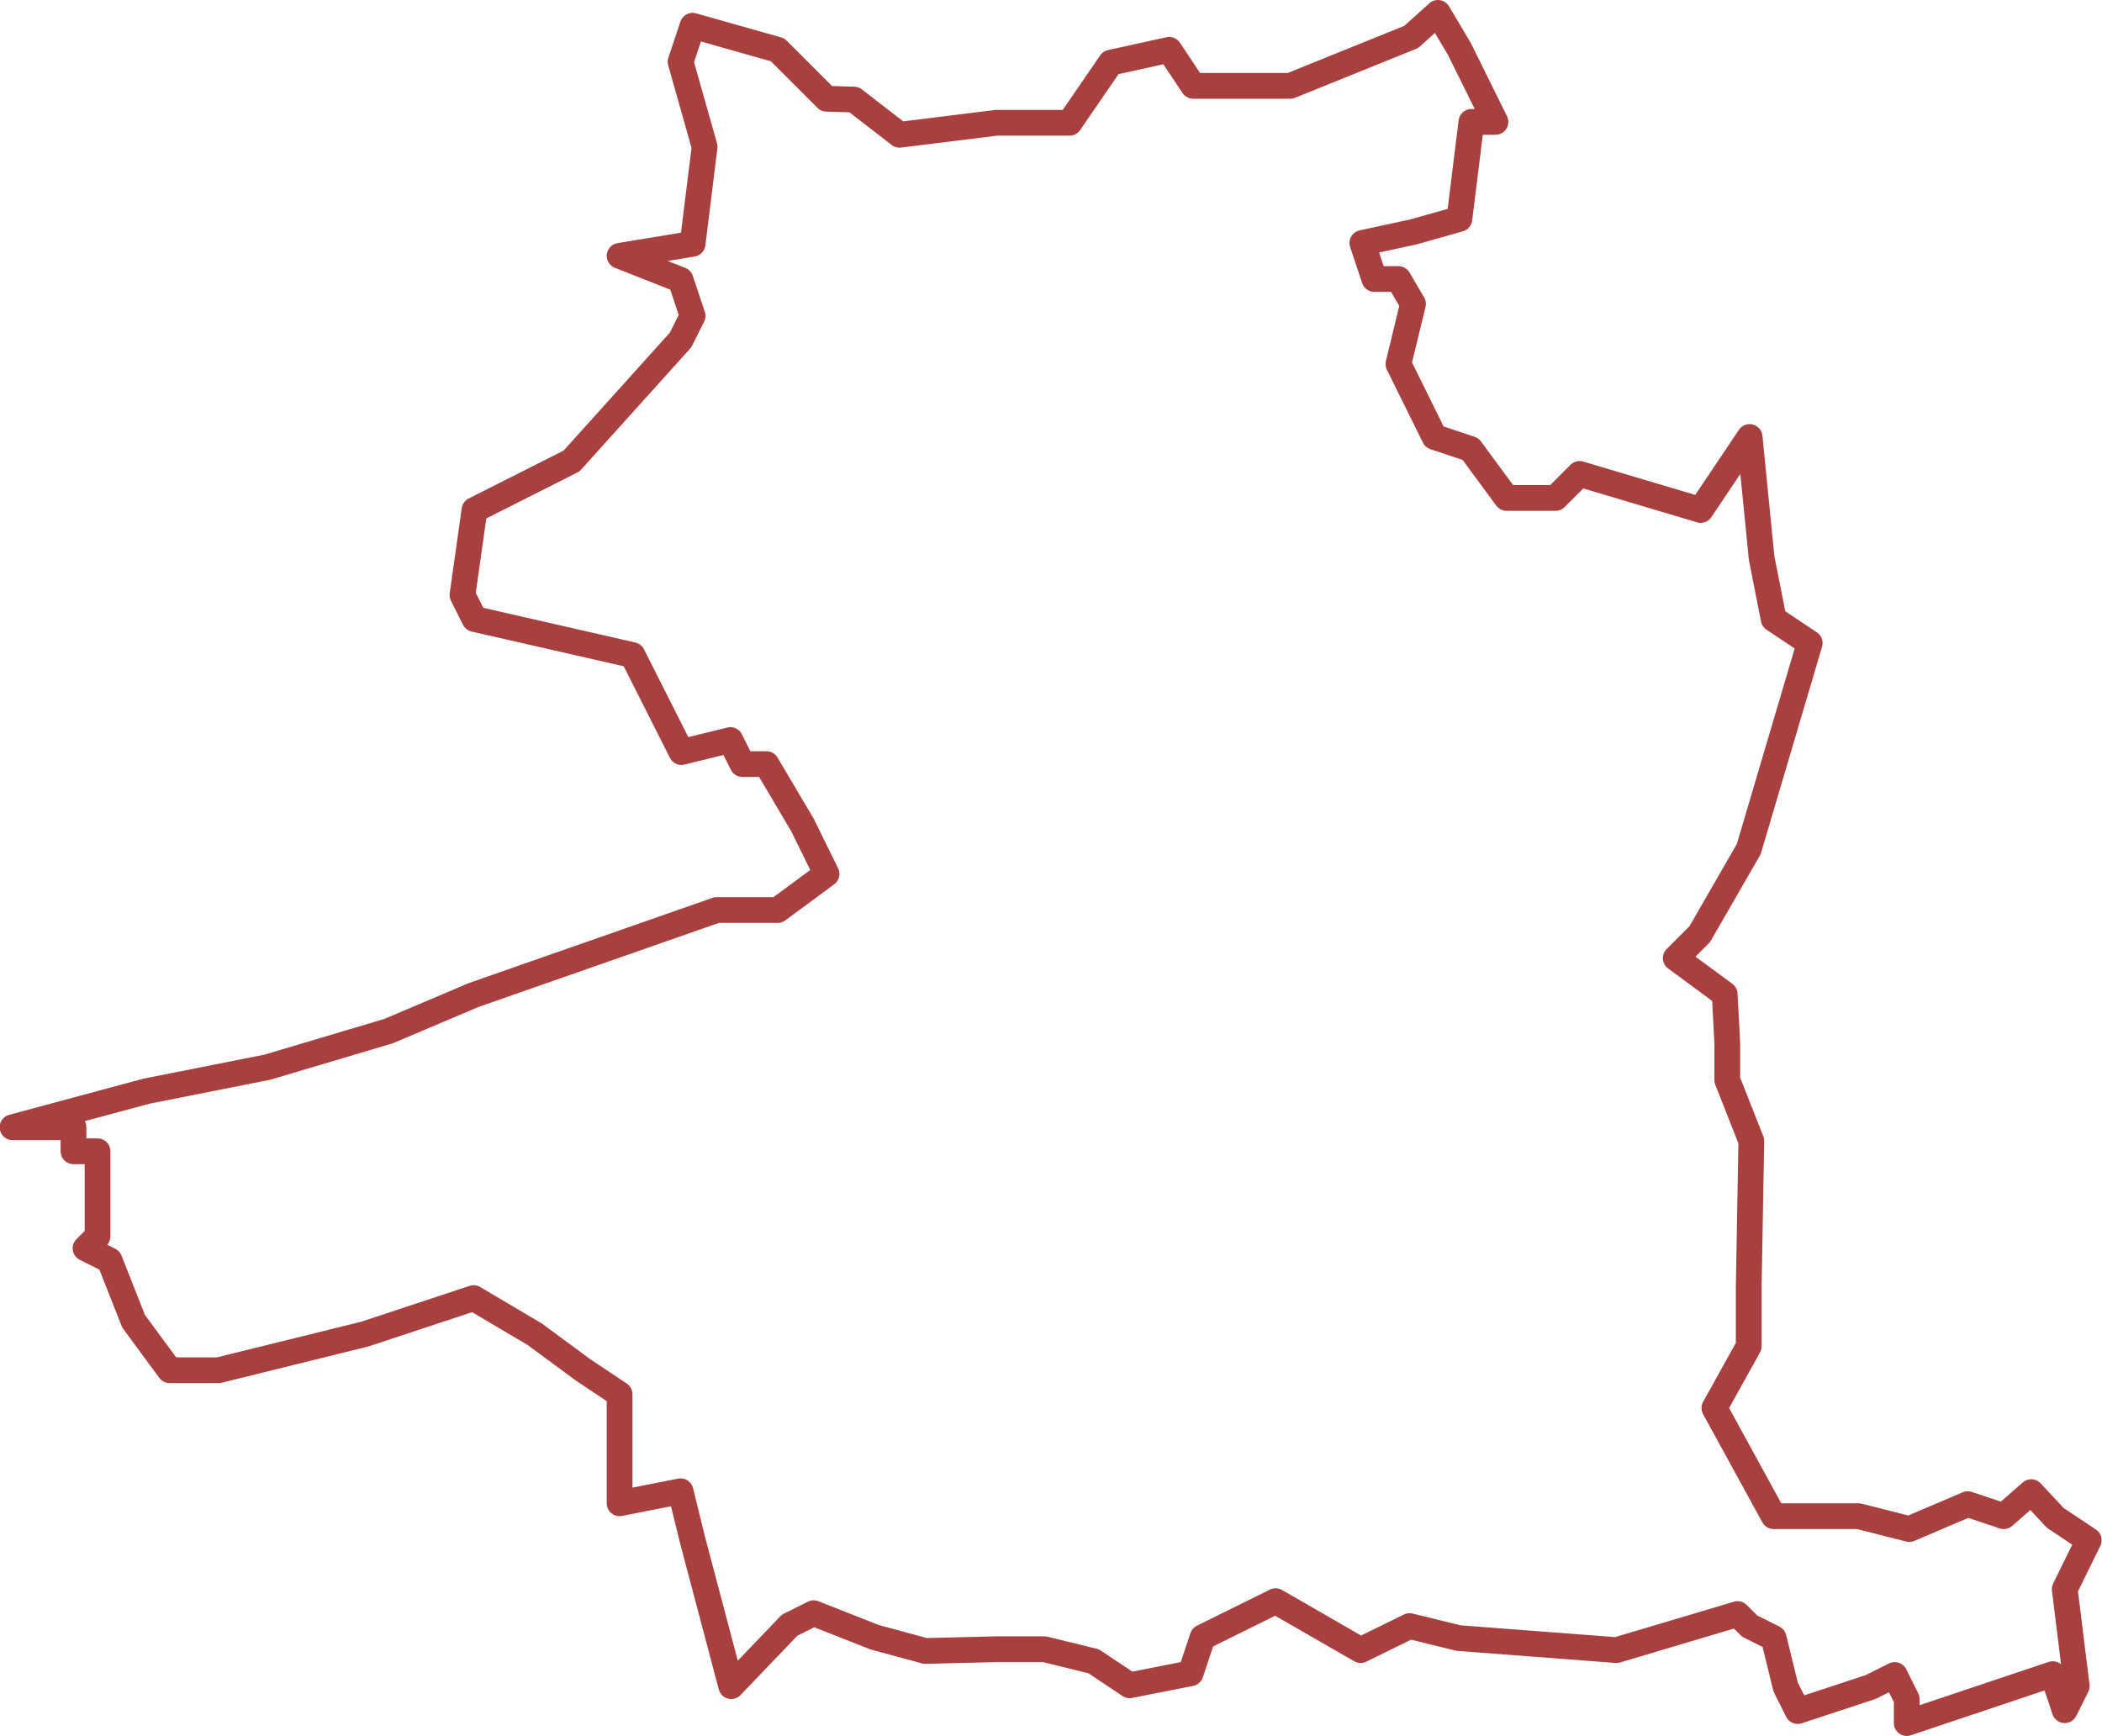 <?xml version="1.0" encoding="UTF-8"?>
<svg xmlns="http://www.w3.org/2000/svg" id="Capa_1" data-name="Capa 1" viewBox="0 0 244.8 202.2">
  <defs>
    <style>.cls-1{fill:none;stroke:#8b0000;stroke-linejoin:round;stroke-opacity:0.75;stroke-width:3px;}</style>
  </defs>
  <title>moianes</title>
  <path id="moianes" class="cls-1" d="M482,193.68h-8.5l-11.3,1.4-5.3-4.1-3.2-.1-5.7-5.7-9.9-2.8-1.4,4.2,2.8,9.9-1.4,11.3-8.5,1.4,7.1,2.8,1.4,4.2-1.4,2.8L424,233.08l-11.3,5.7-1.4,9.9,1.4,2.8,18.4,4.2,5.7,11.3,5.7-1.4,1.4,2.8h2.8l4.2,7.1,2.8,5.7-5.7,4.2h-7.1l-28.3,9.9-9.9,4.2-14.1,4.2-14.1,2.8-15.6,4.2H366v2.8h2.8v9.9l-1.4,1.4,2.8,1.4,2.8,7.1,4.2,5.7h5.7l17-4.2,12.7-4.2,7.1,4.2,5.7,4.2,4.2,2.8v12.7l7.1-1.4,1.4,5.7,4.5,17,6.8-7.1,2.8-1.4,7.1,2.8,5.9,1.6,8.2-.2h5.7l5.7,1.4,4.2,2.8,7.1-1.4,1.4-4.2,8.5-4.2,9.9,5.7,5.7-2.8,5.7,1.4,18.4,1.4,14.1-4.2,1.4,1.4,2.8,1.4,1.4,5.7,1.4,2.8,8.5-2.8,2.8-1.4,1.4,2.8v2.8l17-5.7,1.4,4.2,1.4-2.8-1.4-11.3,2.8-5.7-3.9-2.6-2.8-3-3.2,2.8-4.2-1.4-6.8,2.9-5.9-1.5H564l-6.9-12.6,4-7.2v-7.1l0.3-16.8-2.8-7.1v-4.3l-0.3-5.7-5.7-4.2,2.8-2.8,5.7-9.9,7.1-24-4.2-2.8-1.4-7.1-1.4-14.1-5.7,8.5-14.1-4.2-2.8,2.8h-5.7l-4.2-5.7-4.2-1.4-4.2-8.5,1.7-7-1.7-2.9h-2.8l-1.4-4.2,6-1.3,5.3-1.5,1.4-11.3h2.8l-4.2-8.5-2.5-4.2-3.1,2.8-14.1,5.7h-11.3l-2.8-4.2-6.8,1.5Z" transform="translate(-357.44 -179.38)"></path>
</svg>
